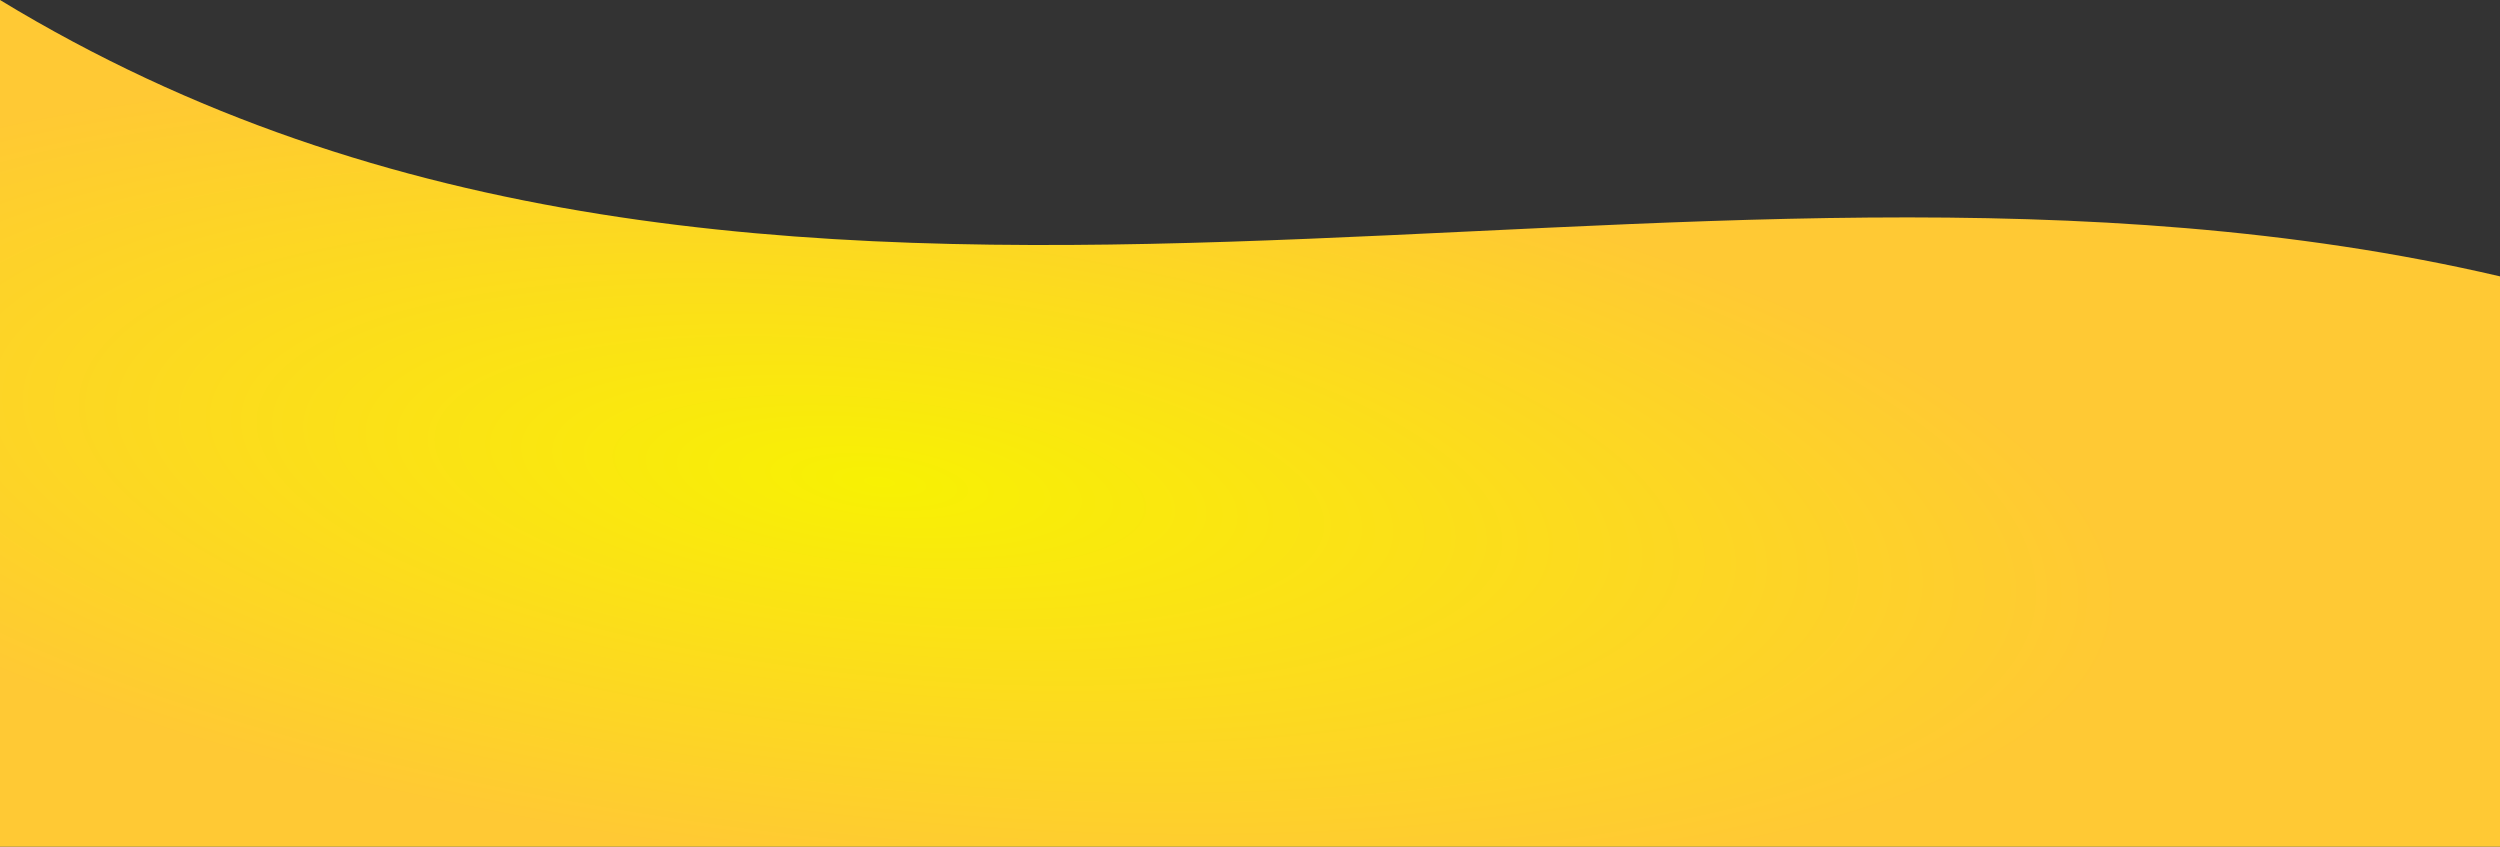 <?xml version="1.0" encoding="UTF-8"?> <svg xmlns="http://www.w3.org/2000/svg" width="2560" height="867" viewBox="0 0 2560 867" fill="none"><rect x="0" y="0" width="2560" height="867" fill="#333333" stroke="none"/> <path d="M2560 283.001C1710.93 84.736 791.505 481.017 0 0V867H2560V283.001Z" fill="url(#paint0_radial_218_323)"></path> <defs> <radialGradient id="paint0_radial_218_323" cx="0" cy="0" r="1" gradientUnits="userSpaceOnUse" gradientTransform="translate(904.279 493.272) rotate(6.181) scale(1271.47 396.361)"> <stop stop-color="#F8F103"></stop> <stop offset="1" stop-color="#FFC934"></stop> </radialGradient> </defs> </svg> 